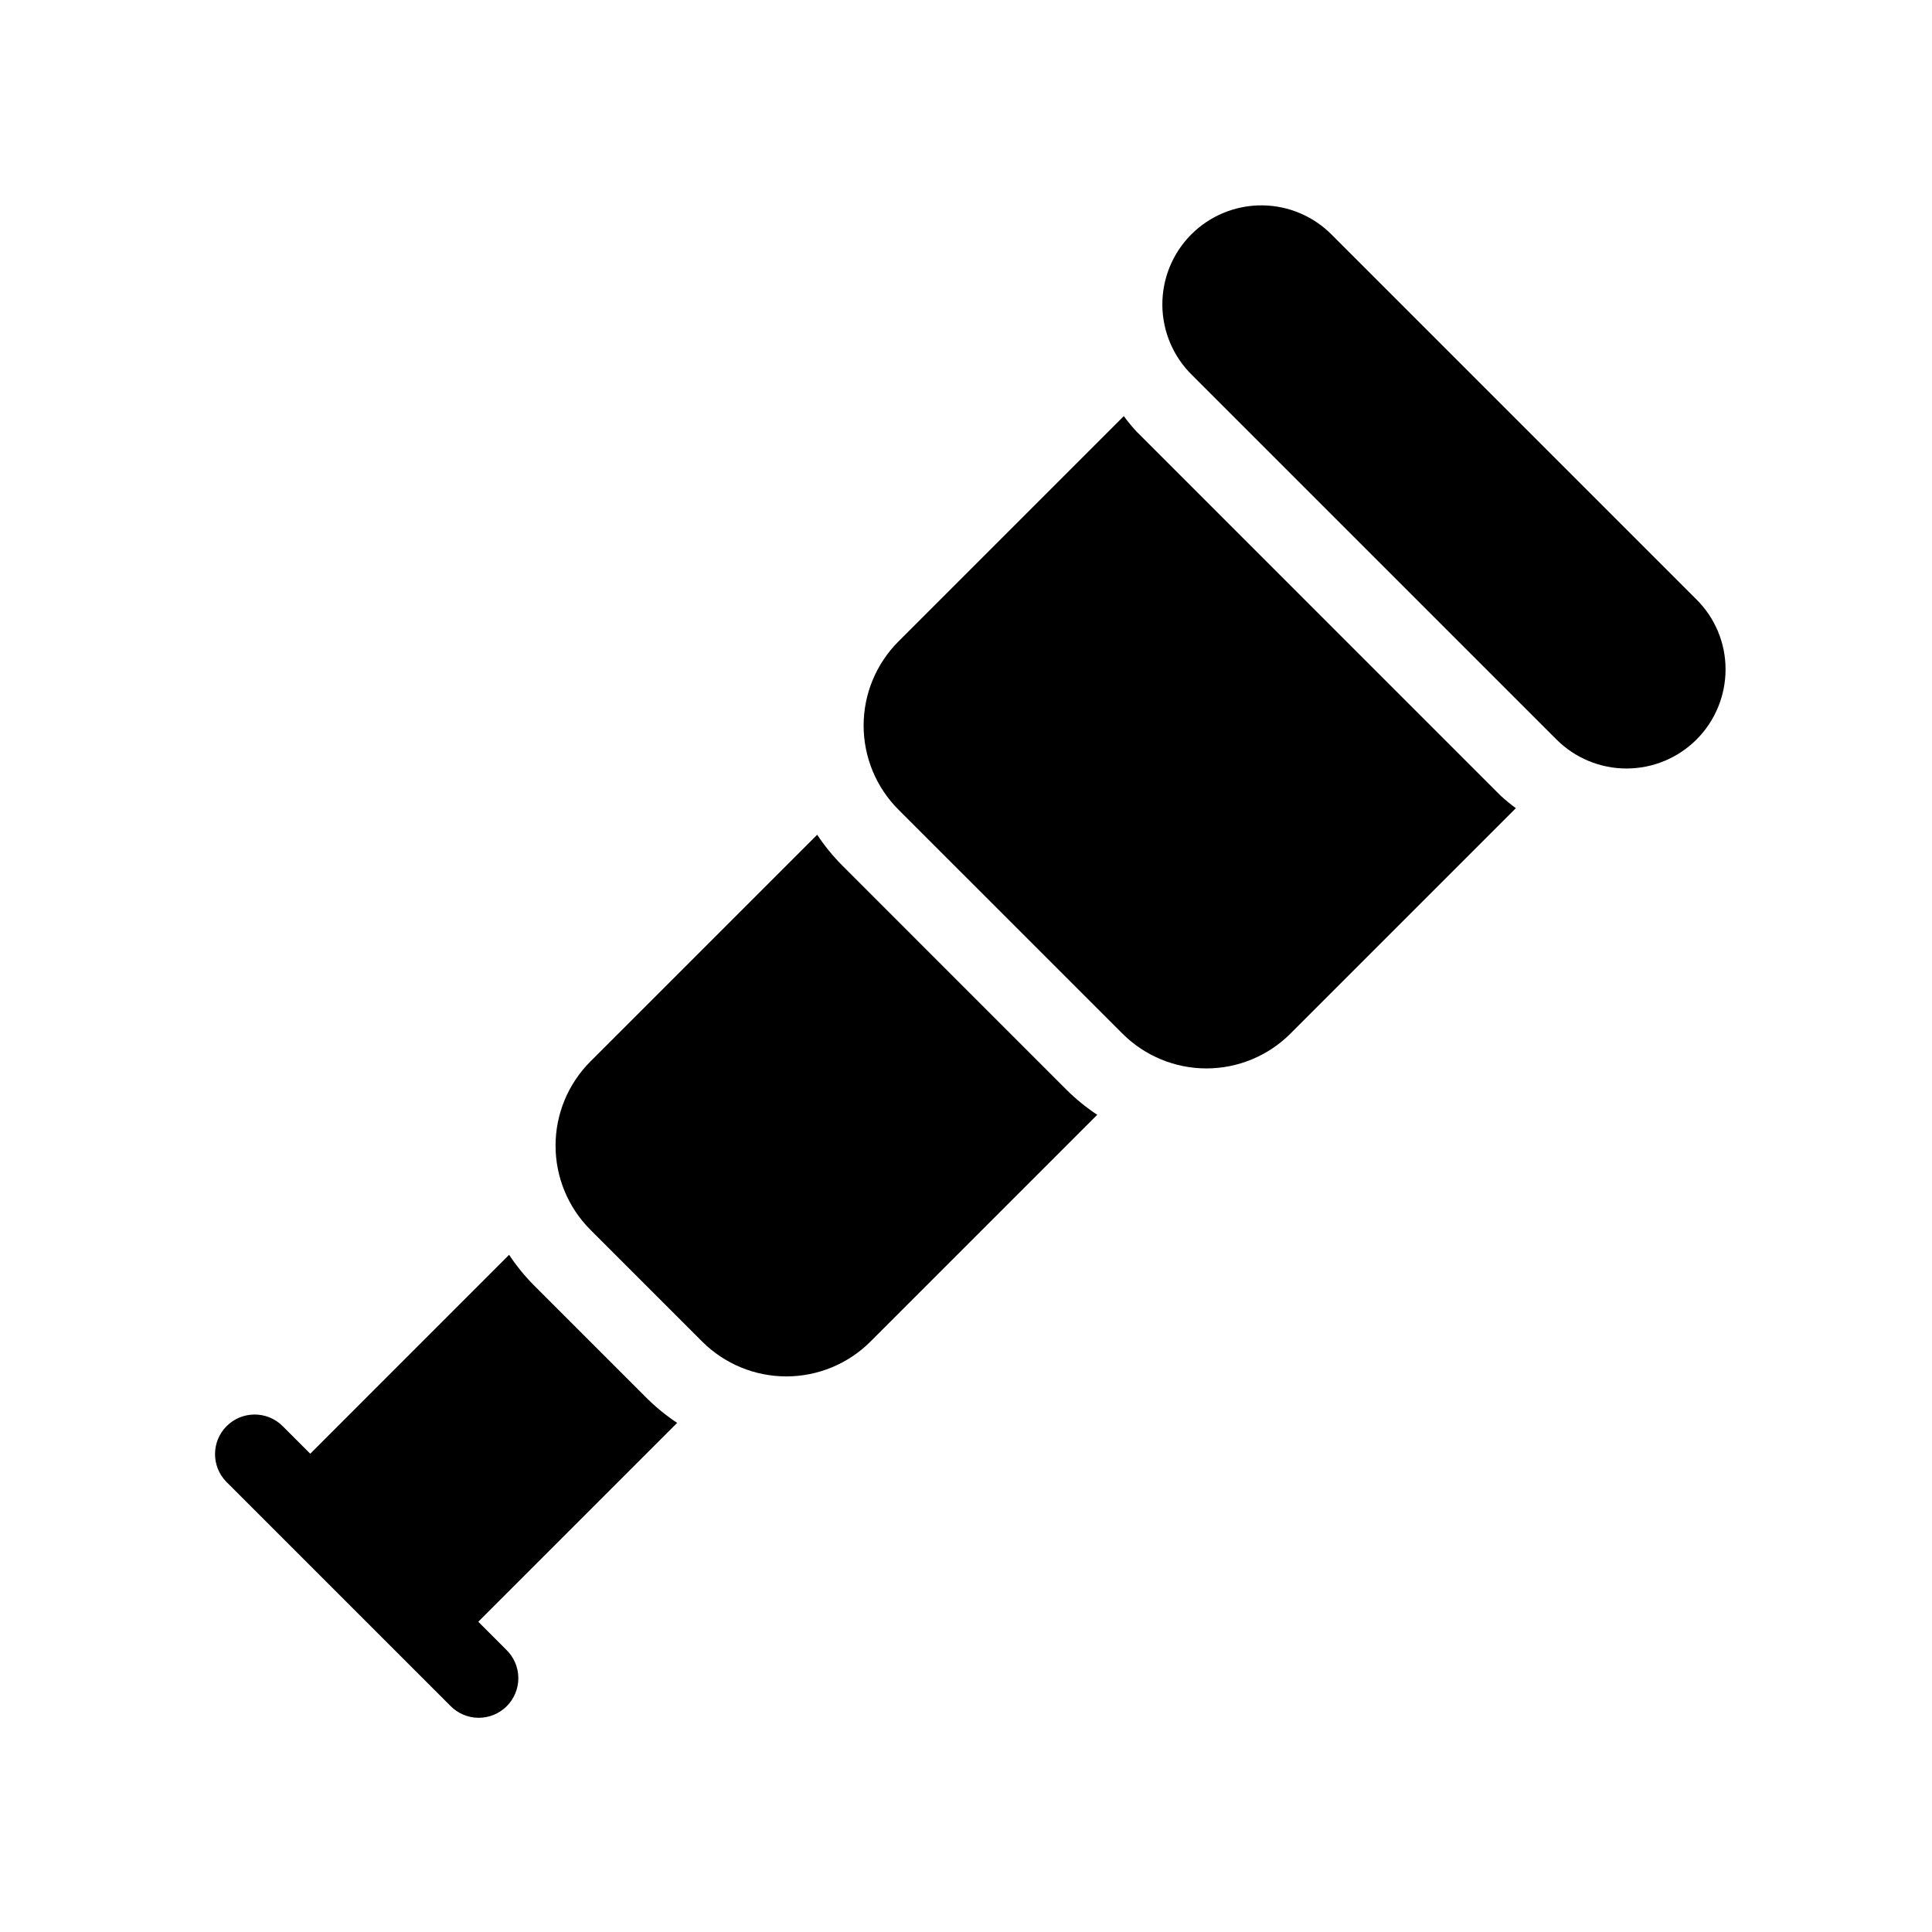 <?xml version="1.0" encoding="UTF-8"?>
<!-- Uploaded to: ICON Repo, www.iconrepo.com, Generator: ICON Repo Mixer Tools -->
<svg fill="#000000" width="800px" height="800px" version="1.1" viewBox="144 144 512 512" xmlns="http://www.w3.org/2000/svg">
 <path d="m601.29 321.43c-0.008 6.957-2.773 13.629-7.695 18.547-4.918 4.918-11.59 7.68-18.547 7.684-6.957 0-13.629-2.762-18.551-7.676l-96.484-96.48c-5.047-4.894-7.922-11.609-7.977-18.637-0.055-7.031 2.715-13.789 7.684-18.762 4.973-4.973 11.73-7.738 18.762-7.684s13.742 2.926 18.637 7.977l96.484 96.484c4.938 4.906 7.707 11.586 7.688 18.547zm-156.12-63.09v0.004c-1.195-1.293-2.312-2.652-3.352-4.07l-59.738 59.738c-5.898 5.91-9.211 13.914-9.211 22.266 0 8.348 3.312 16.355 9.211 22.266l59.375 59.371c5.902 5.906 13.914 9.227 22.266 9.227 8.348 0 16.359-3.32 22.262-9.227l59.742-59.742-0.004 0.004c-1.418-1.039-2.777-2.156-4.07-3.348zm-129.88 256.07-29.703-29.703h-0.004c-2.488-2.496-4.723-5.231-6.664-8.172l-52.703 52.715-7.426-7.426c-4.113-3.992-10.672-3.941-14.73 0.113-4.055 4.055-4.102 10.613-0.109 14.727l44.531 44.531 14.852 14.848c1.957 2.019 4.644 3.168 7.453 3.188 2.812 0.023 5.516-1.086 7.504-3.07 1.988-1.988 3.094-4.691 3.074-7.504-0.023-2.812-1.172-5.496-3.188-7.453l-7.426-7.426 52.707-52.703h-0.004c-2.938-1.945-5.672-4.176-8.164-6.664zm51.945-141.02v-0.004c-2.492-2.492-4.727-5.231-6.672-8.172l-60.133 60.125c-5.894 5.91-9.203 13.918-9.203 22.266s3.309 16.355 9.203 22.266l29.691 29.691c5.91 5.891 13.918 9.199 22.266 9.199 8.348 0 16.352-3.309 22.266-9.199l60.129-60.129h-0.004c-2.941-1.949-5.68-4.184-8.18-6.676z"/>
</svg>
